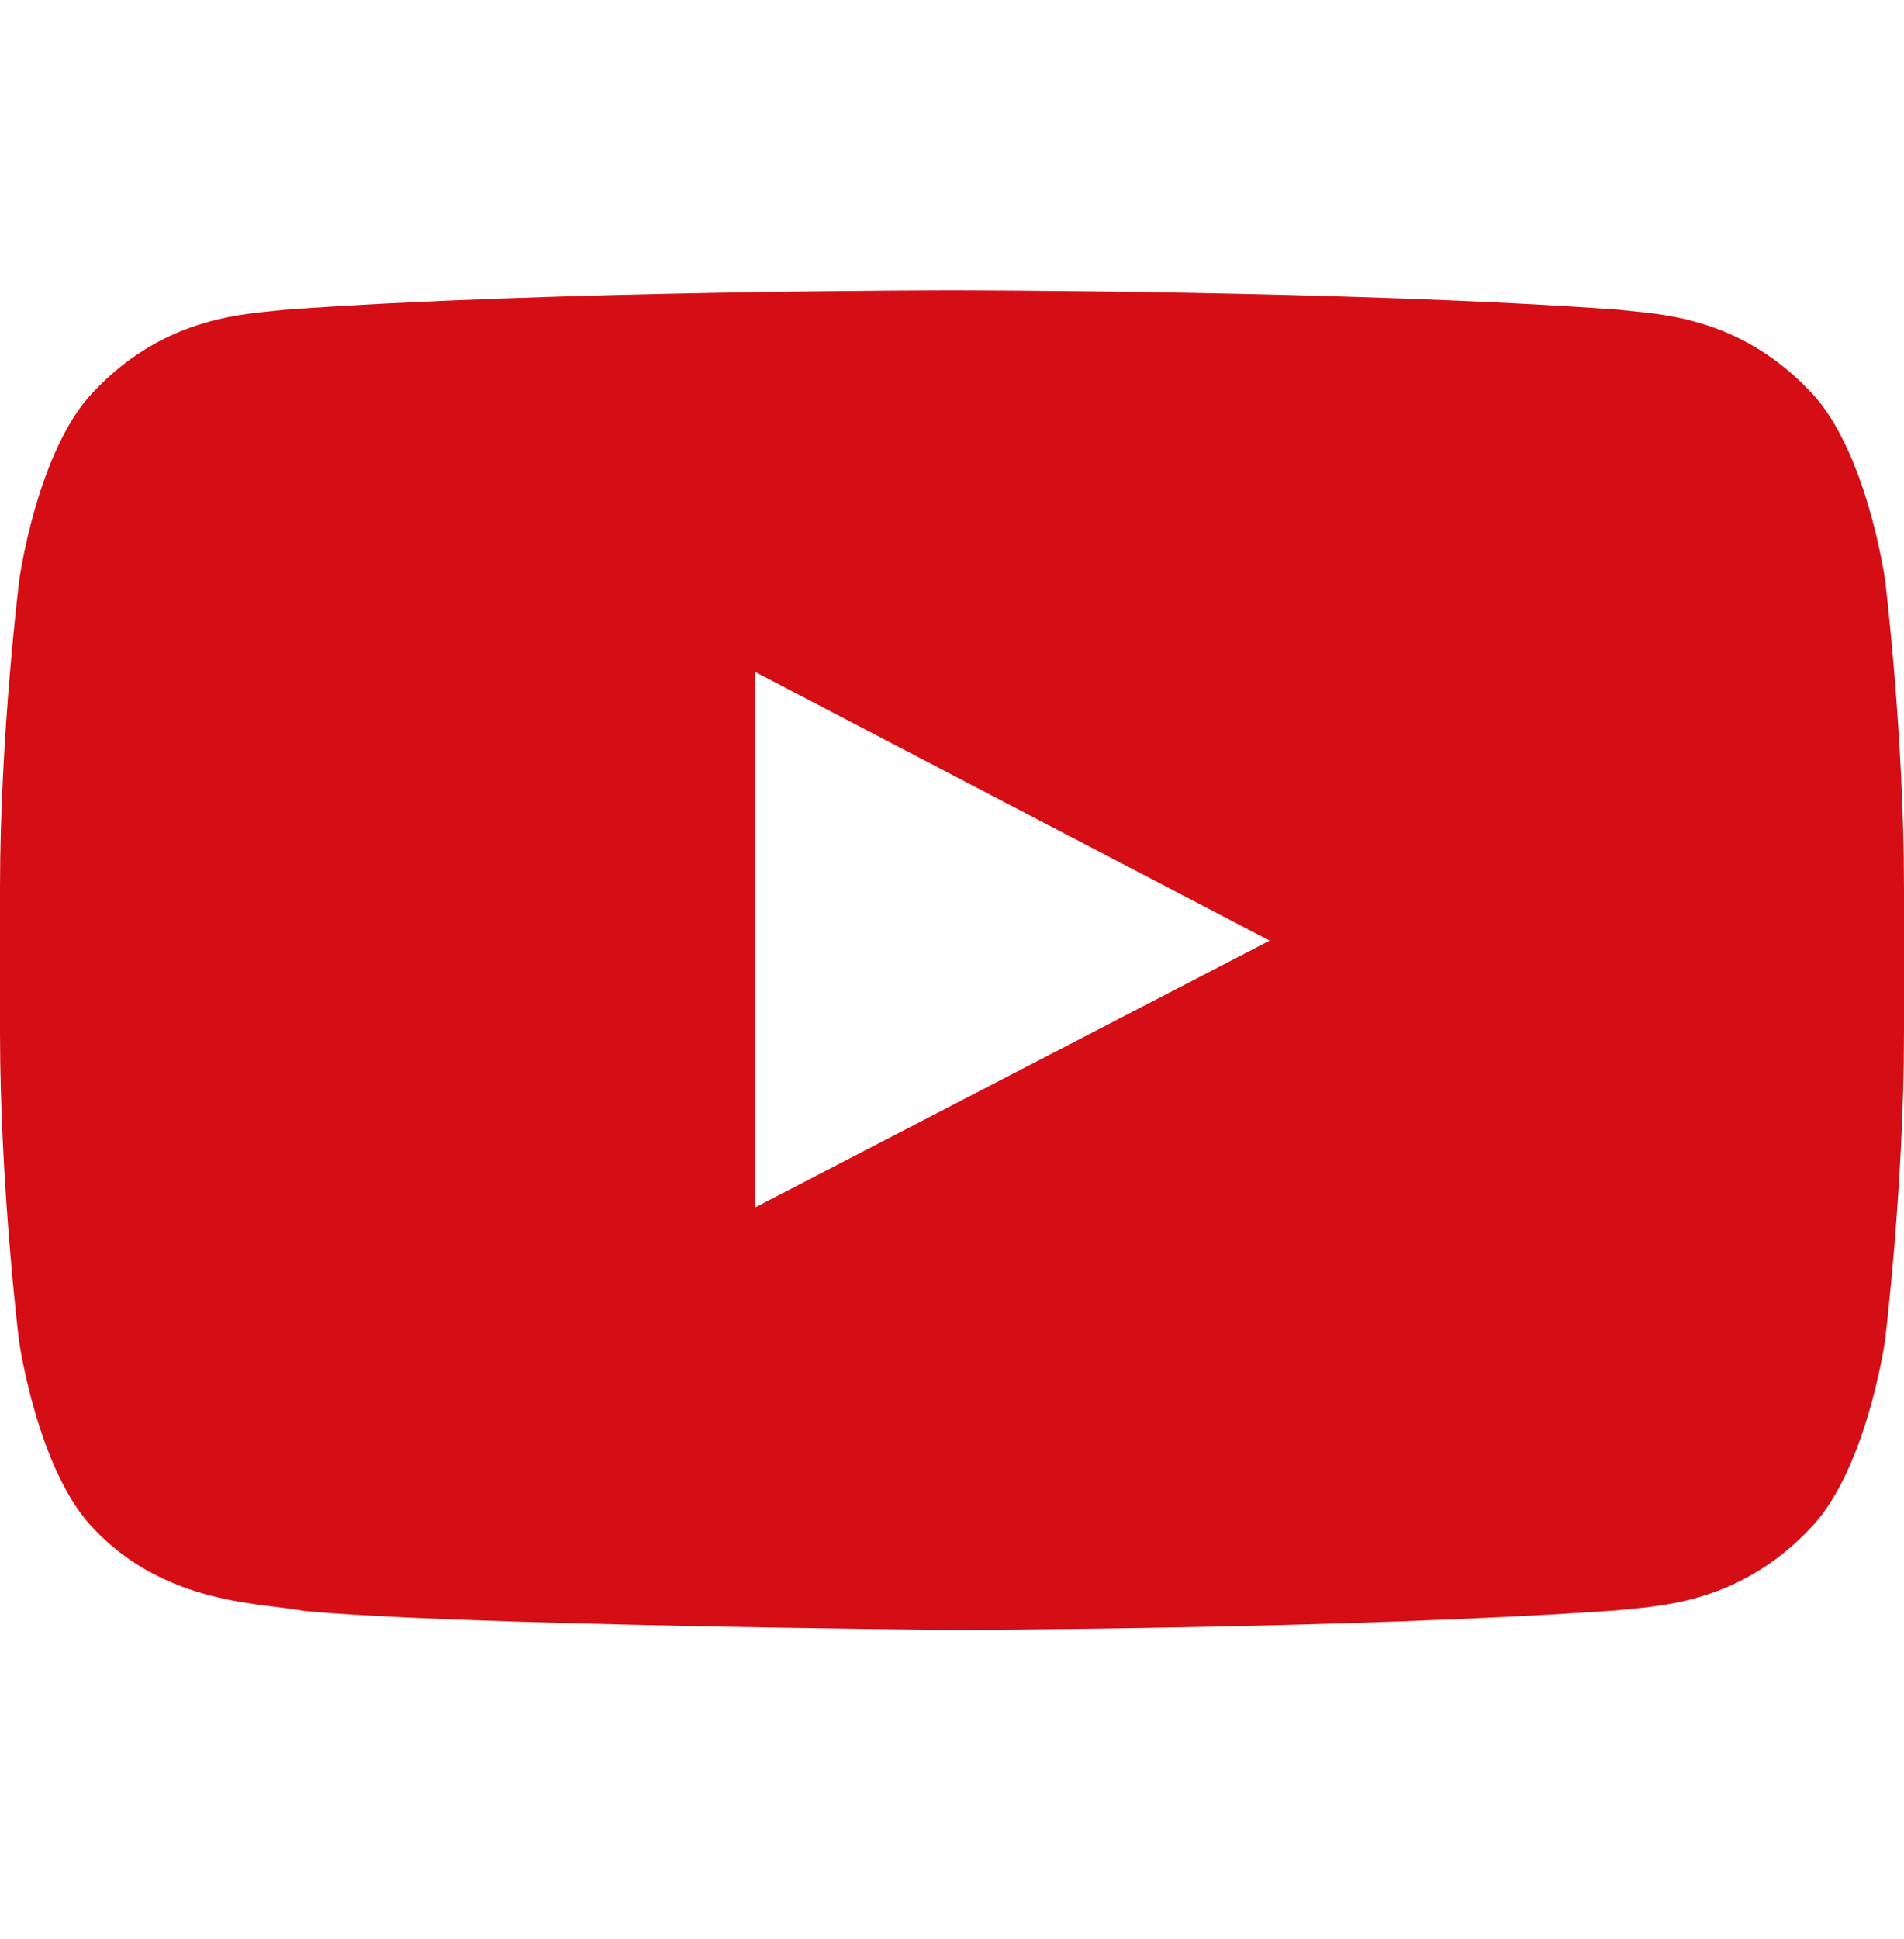 <svg xmlns="http://www.w3.org/2000/svg" width="56" height="57" viewBox="0 0 56 57" fill="none"><path d="M55.442 17.035C55.442 17.035 54.895 13.174 53.211 11.478C51.078 9.247 48.694 9.236 47.6 9.105C39.769 8.536 28.011 8.536 28.011 8.536H27.989C27.989 8.536 16.231 8.536 8.4 9.105C7.306 9.236 4.922 9.247 2.789 11.478C1.105 13.174 0.569 17.035 0.569 17.035C0.569 17.035 0 21.574 0 26.102V30.346C0 34.874 0.558 39.413 0.558 39.413C0.558 39.413 1.105 43.274 2.778 44.969C4.911 47.2 7.711 47.124 8.958 47.364C13.442 47.791 28 47.922 28 47.922C28 47.922 39.769 47.9 47.6 47.342C48.694 47.211 51.078 47.2 53.211 44.969C54.895 43.274 55.442 39.413 55.442 39.413C55.442 39.413 56 34.885 56 30.346V26.102C56 21.574 55.442 17.035 55.442 17.035ZM22.214 35.497V19.758L37.341 27.655L22.214 35.497Z" fill="#D50E16"></path></svg>